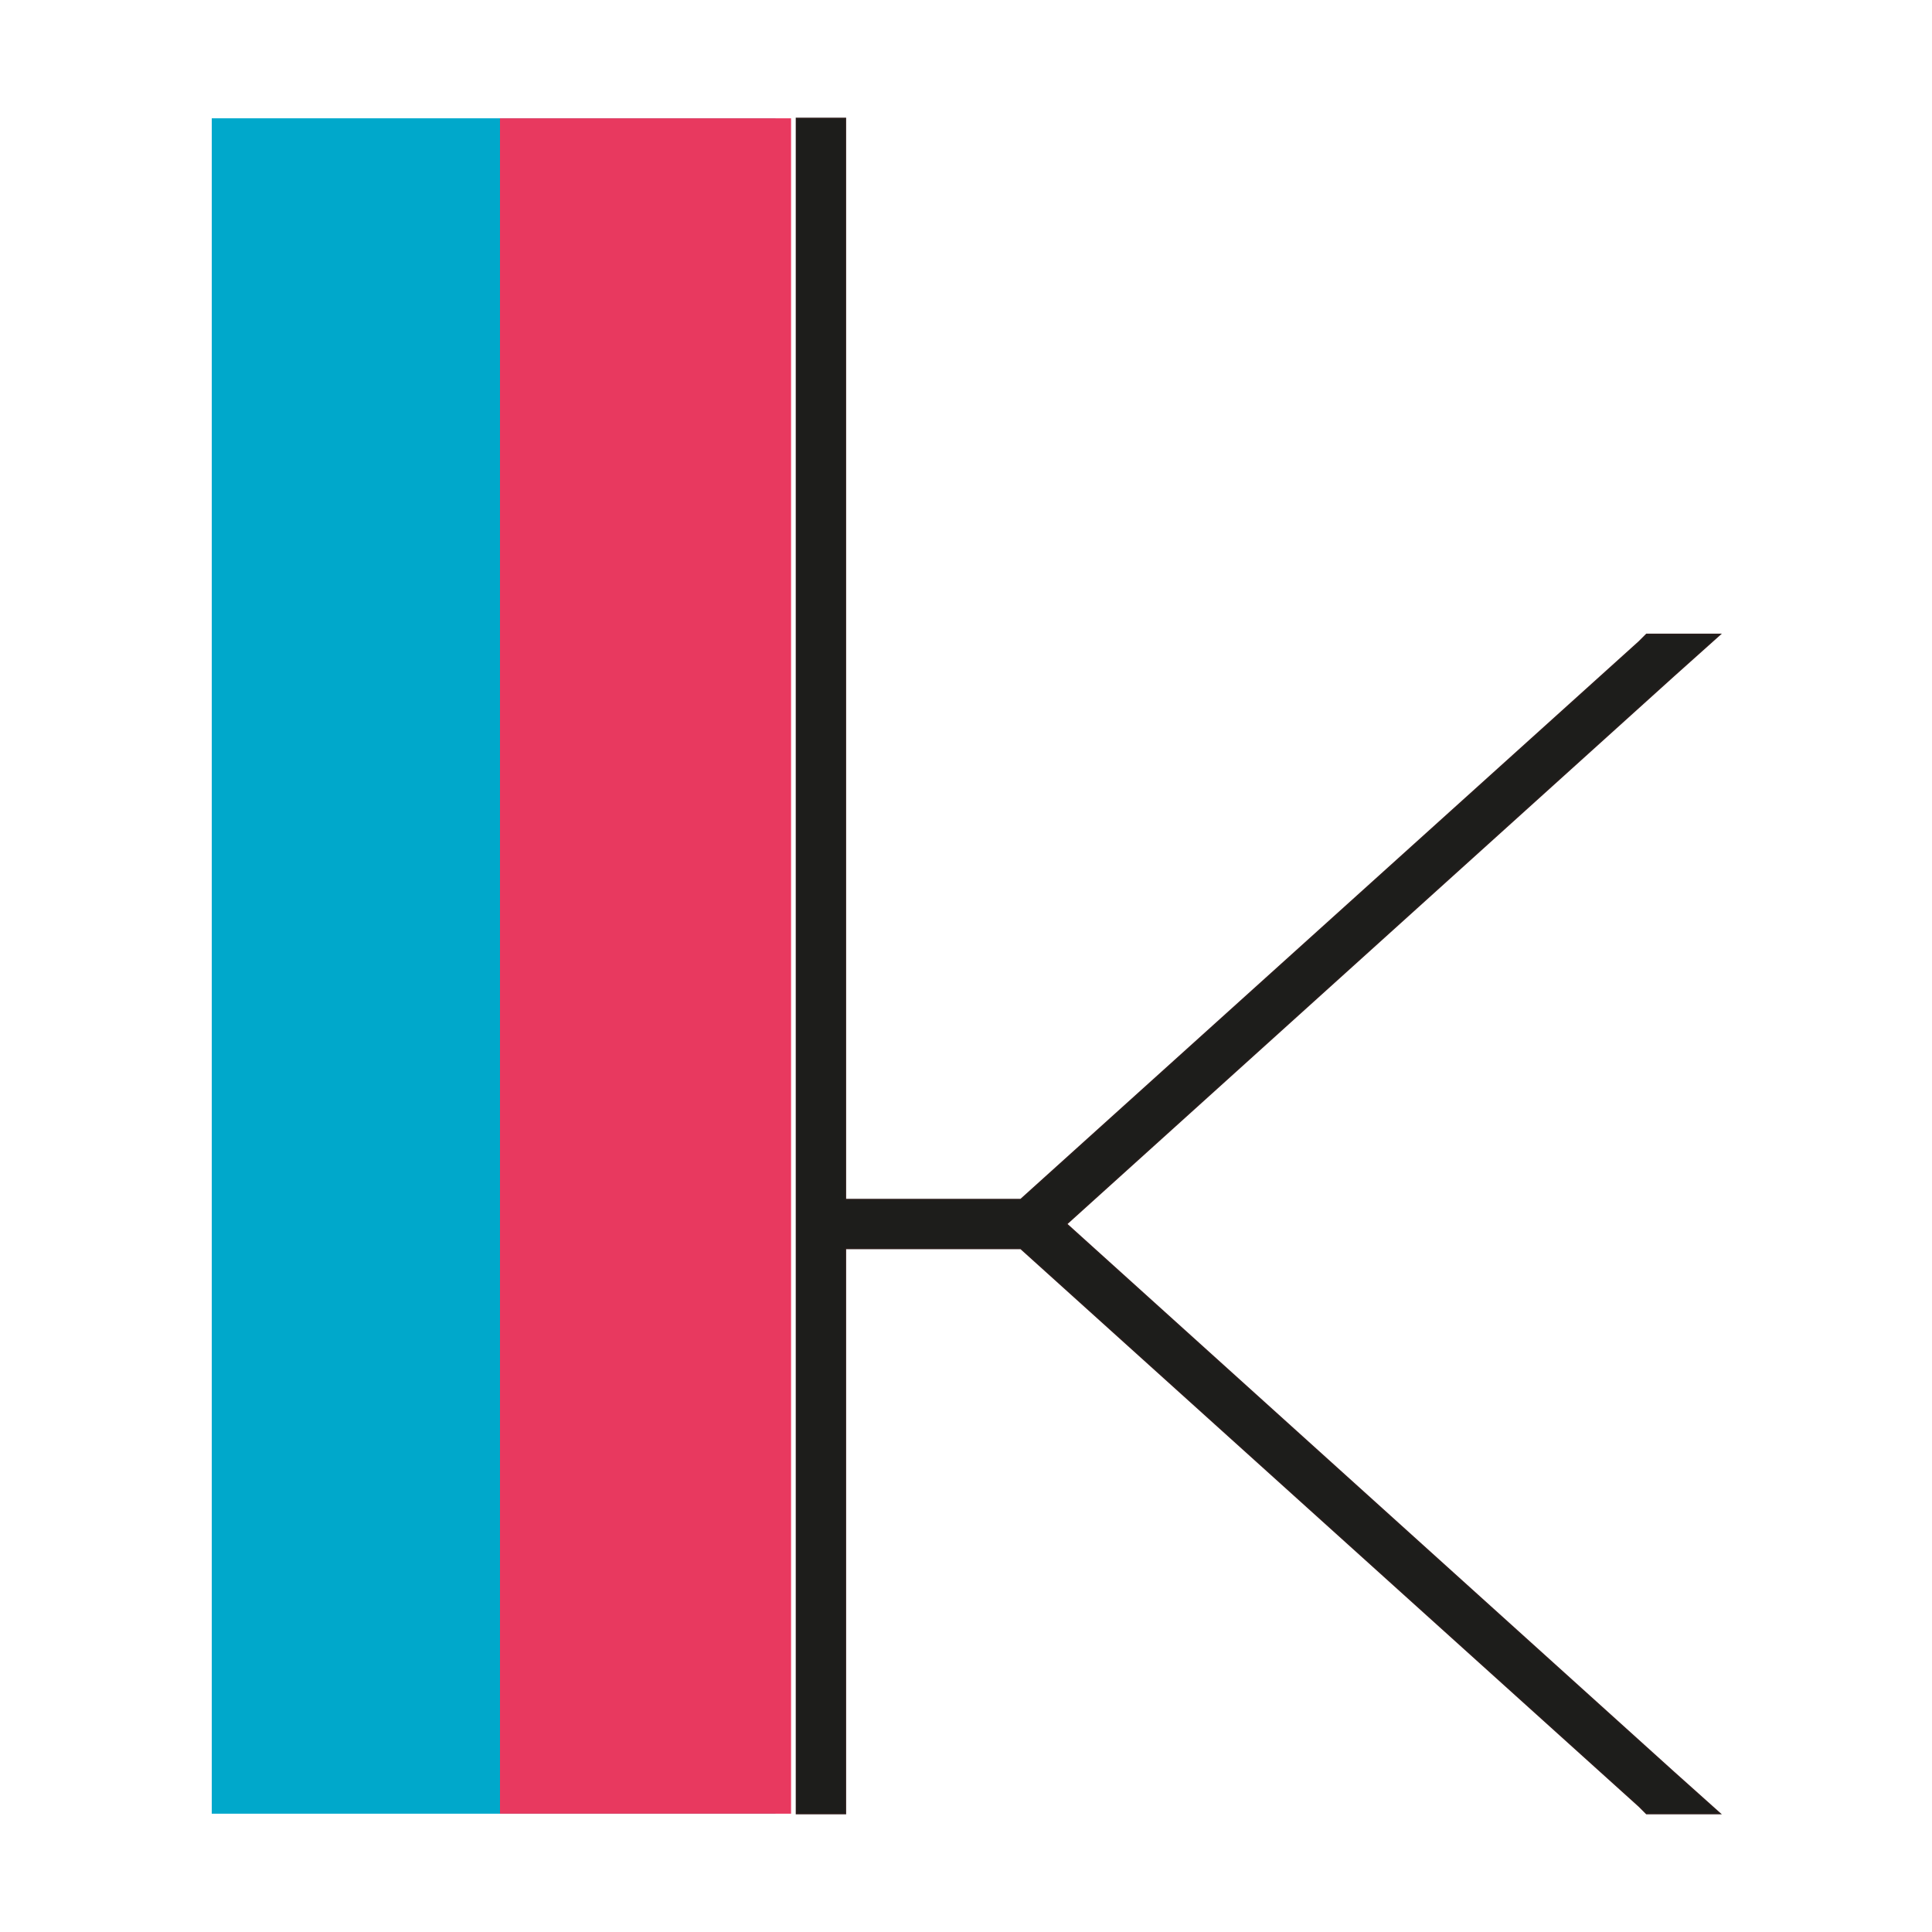 <?xml version="1.0" encoding="UTF-8"?>
<svg id="Layer_1" data-name="Layer 1" xmlns="http://www.w3.org/2000/svg" viewBox="0 0 3061.42 3061.42">
  <defs>
    <style>
      .cls-1 {
        fill: #1d1d1b;
        stroke: #2a1d1b;
        stroke-miterlimit: 10;
        stroke-width: 2px;
      }

      .cls-2 {
        fill: #e8395f;
      }

      .cls-3 {
        fill: #00a8cb;
      }
    </style>
  </defs>
  <path class="cls-1" d="M1617.48,1978.45h-277.7v895.5h-77.87V187.46h77.87V1900.59h277.7l979.88-883.82,11.68-11.67h116.81l-73.98,66.18-961.69,868.25,961.69,868.25,73.98,66.19h-116.81l-11.68-11.68-979.88-883.82Z"/>
  <rect class="cls-3" x="335.56" y="187.46" width="893.25" height="2686.5"/>
  <rect class="cls-2" x="792.26" y="187.46" width="461.25" height="2686.5"/>
</svg>